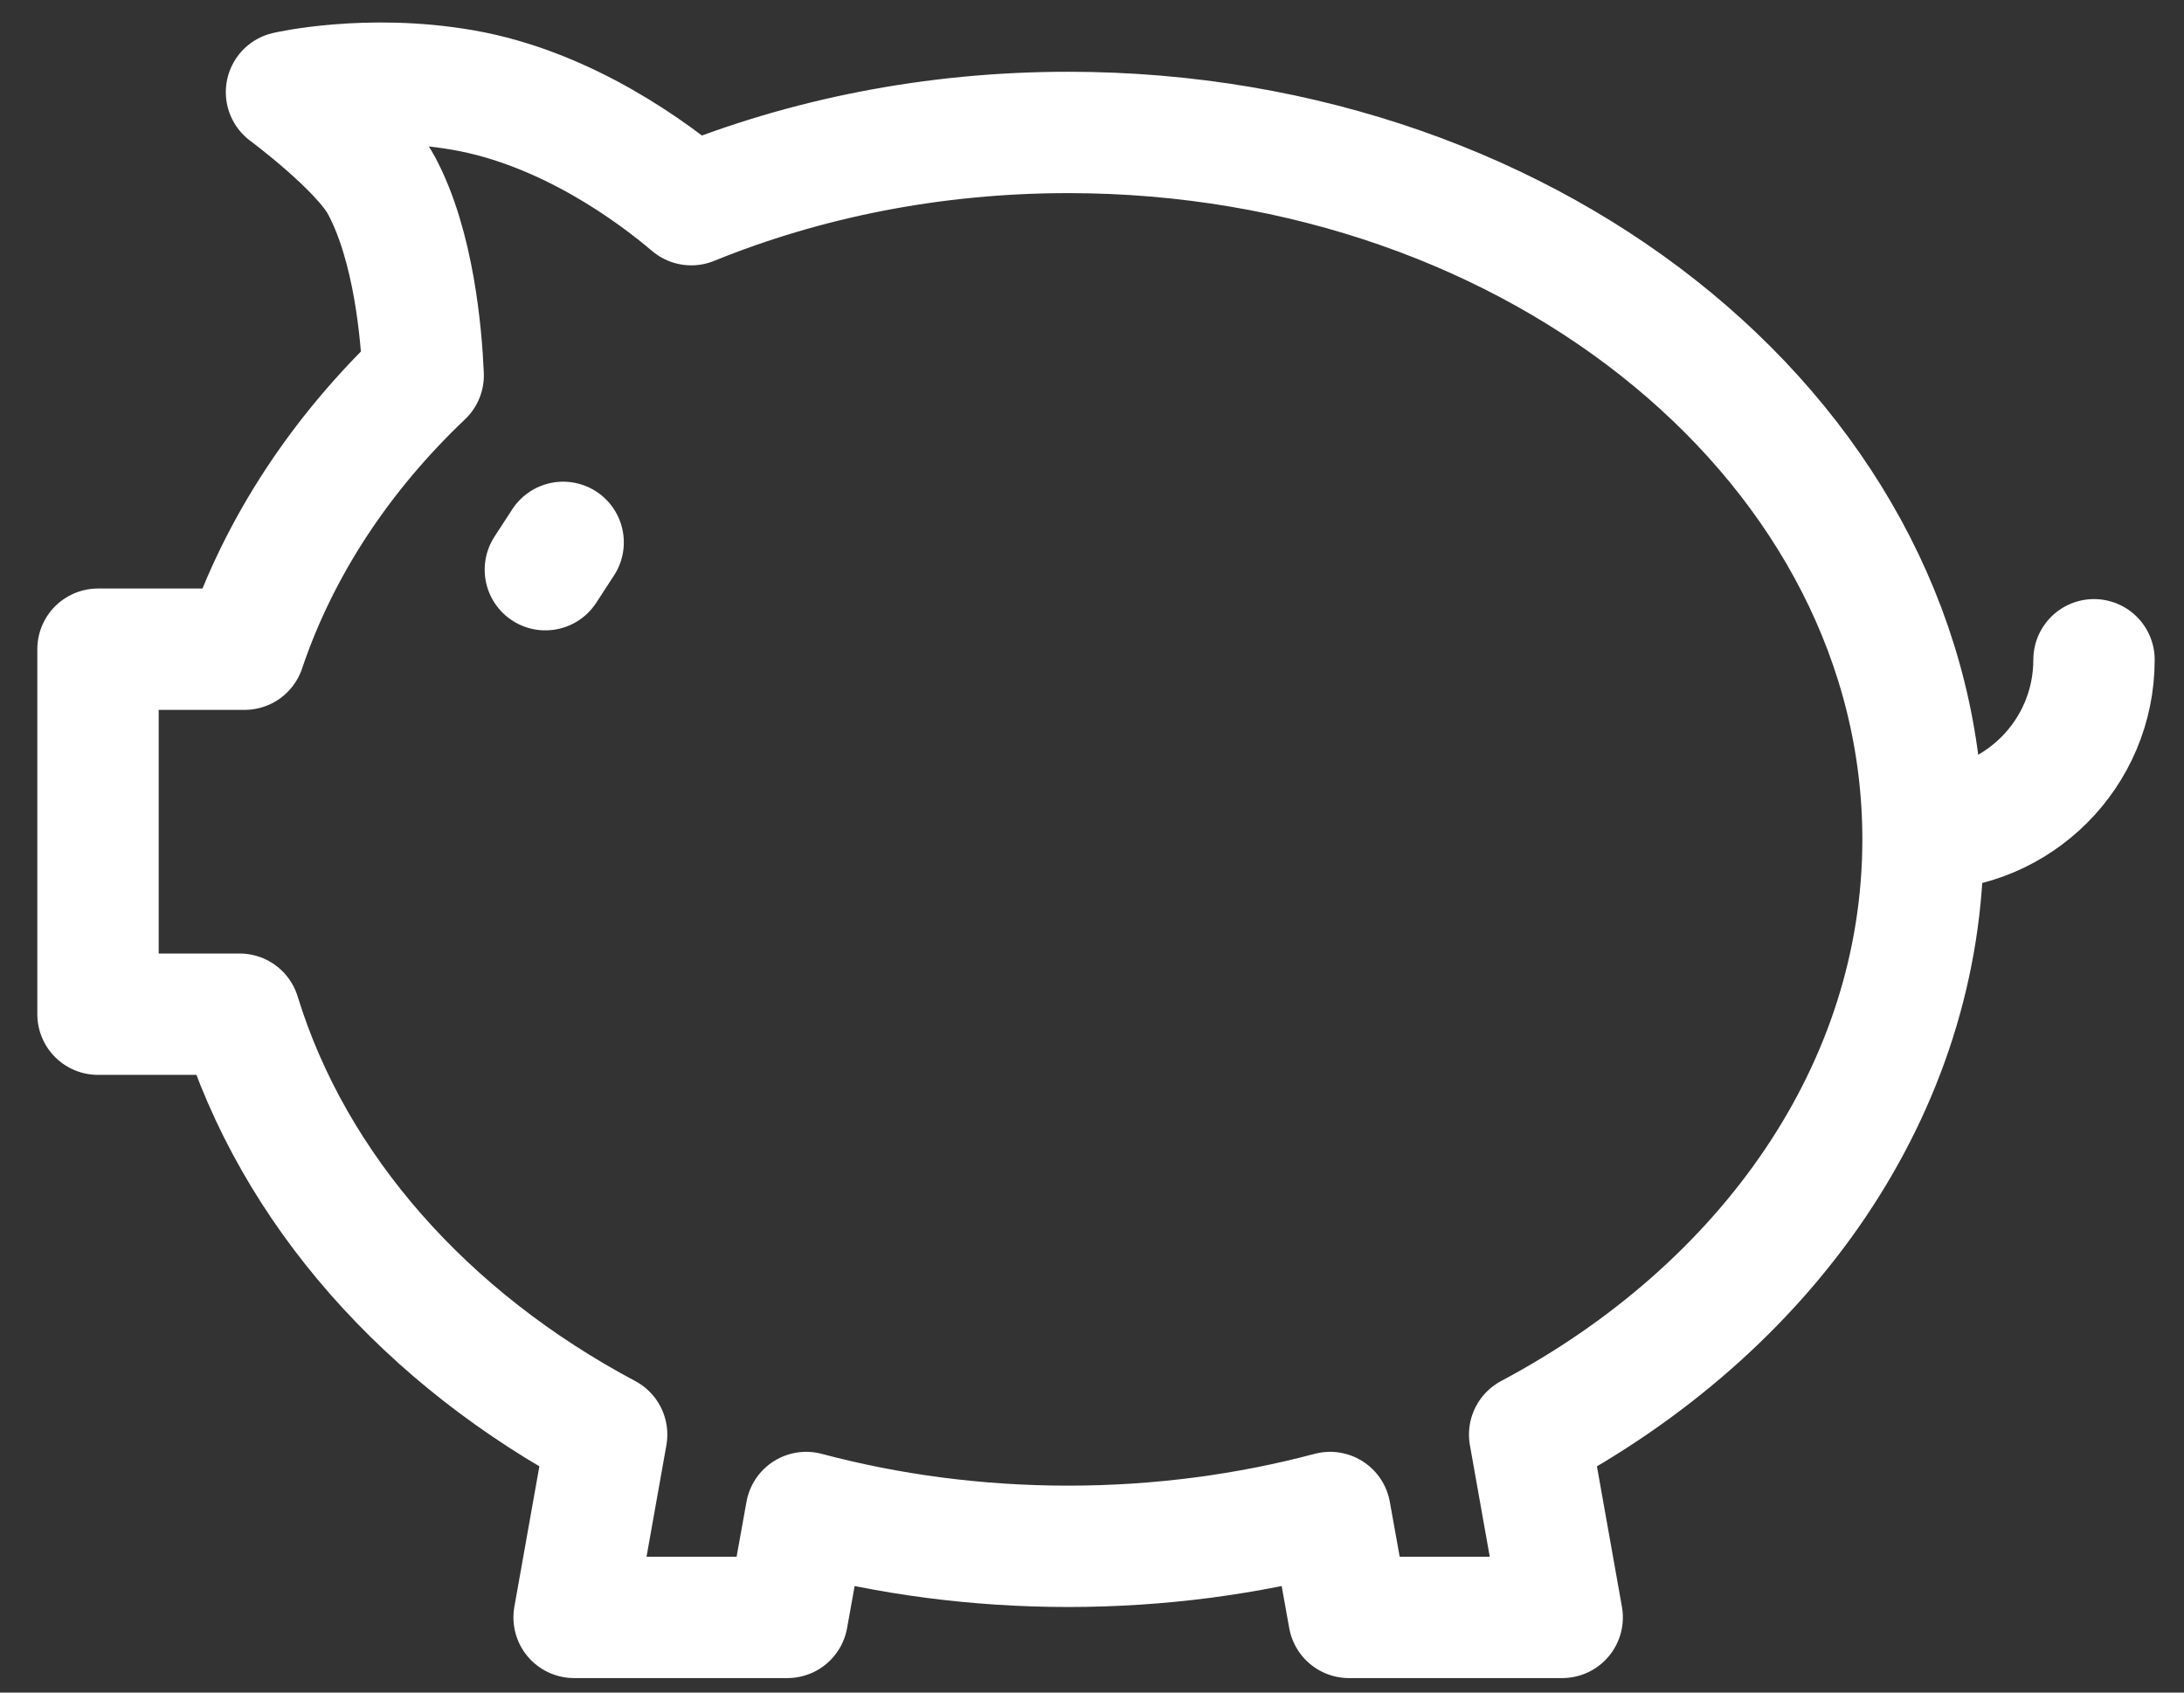 <?xml version="1.0" encoding="utf-8"?>
<!-- Generator: Adobe Illustrator 16.0.0, SVG Export Plug-In . SVG Version: 6.00 Build 0)  -->
<!DOCTYPE svg PUBLIC "-//W3C//DTD SVG 1.1//EN" "http://www.w3.org/Graphics/SVG/1.1/DTD/svg11.dtd">
<svg version="1.1" id="_x2014_ÎÓÈ_x5F_1" xmlns="http://www.w3.org/2000/svg" xmlns:xlink="http://www.w3.org/1999/xlink"
	 x="0px" y="0px" width="1439.712px" height="1115.777px" viewBox="0 0 1439.712 1115.777"
	 enable-background="new 0 0 1439.712 1115.777" xml:space="preserve">
<rect x="0" y="0" width="1439.712" height="1115.777" fill="#333333" stroke="none"/>
<g>
	<g>
		<path fill="none" stroke="#FFFFFF" stroke-width="80" stroke-linecap="round" stroke-linejoin="round" stroke-miterlimit="10" d="
			M1008.357,945.706l21.453,120.522H889.24l-12.436-69.146c-54.418,14.476-112.443,22.289-172.673,22.289
			s-118.256-7.813-172.673-22.289l-12.436,69.146h-140.57l21.453-120.522C281.585,882.829,193.558,784.354,157.96,668.581H64.601
			V427.966h96.613c22.783-67.625,63.548-129.046,117.75-180.512c-1.165-27.506-6.192-85.457-27.569-125.323
			c-13.437-25.036-62.535-61.382-62.535-61.382s53.049-12.31,116.015-1.443c68.968,11.891,126.449,54.91,150.828,75.616
			c74.945-30.495,159.274-47.617,248.429-47.617c311.242,0,563.546,208.651,563.546,466.034
			C1267.677,718.059,1164.339,862.808,1008.357,945.706z"/>
		<path fill="none" stroke="#FFFFFF" stroke-width="80" stroke-linecap="round" stroke-linejoin="round" stroke-miterlimit="10" d="
			M1268.31,547.007c61.897,0,112.076-50.178,112.076-112.076"/>
	</g>
	<path fill="none" stroke="#FFFFFF" stroke-width="80" stroke-linecap="round" stroke-linejoin="round" stroke-miterlimit="10" d="
		M889.025,341.851"/>
	
		<line fill="none" stroke="#FFFFFF" stroke-width="80" stroke-linecap="round" stroke-linejoin="round" stroke-miterlimit="10" x1="371.231" y1="357.539" x2="359.509" y2="375.552"/>
</g>
</svg>
